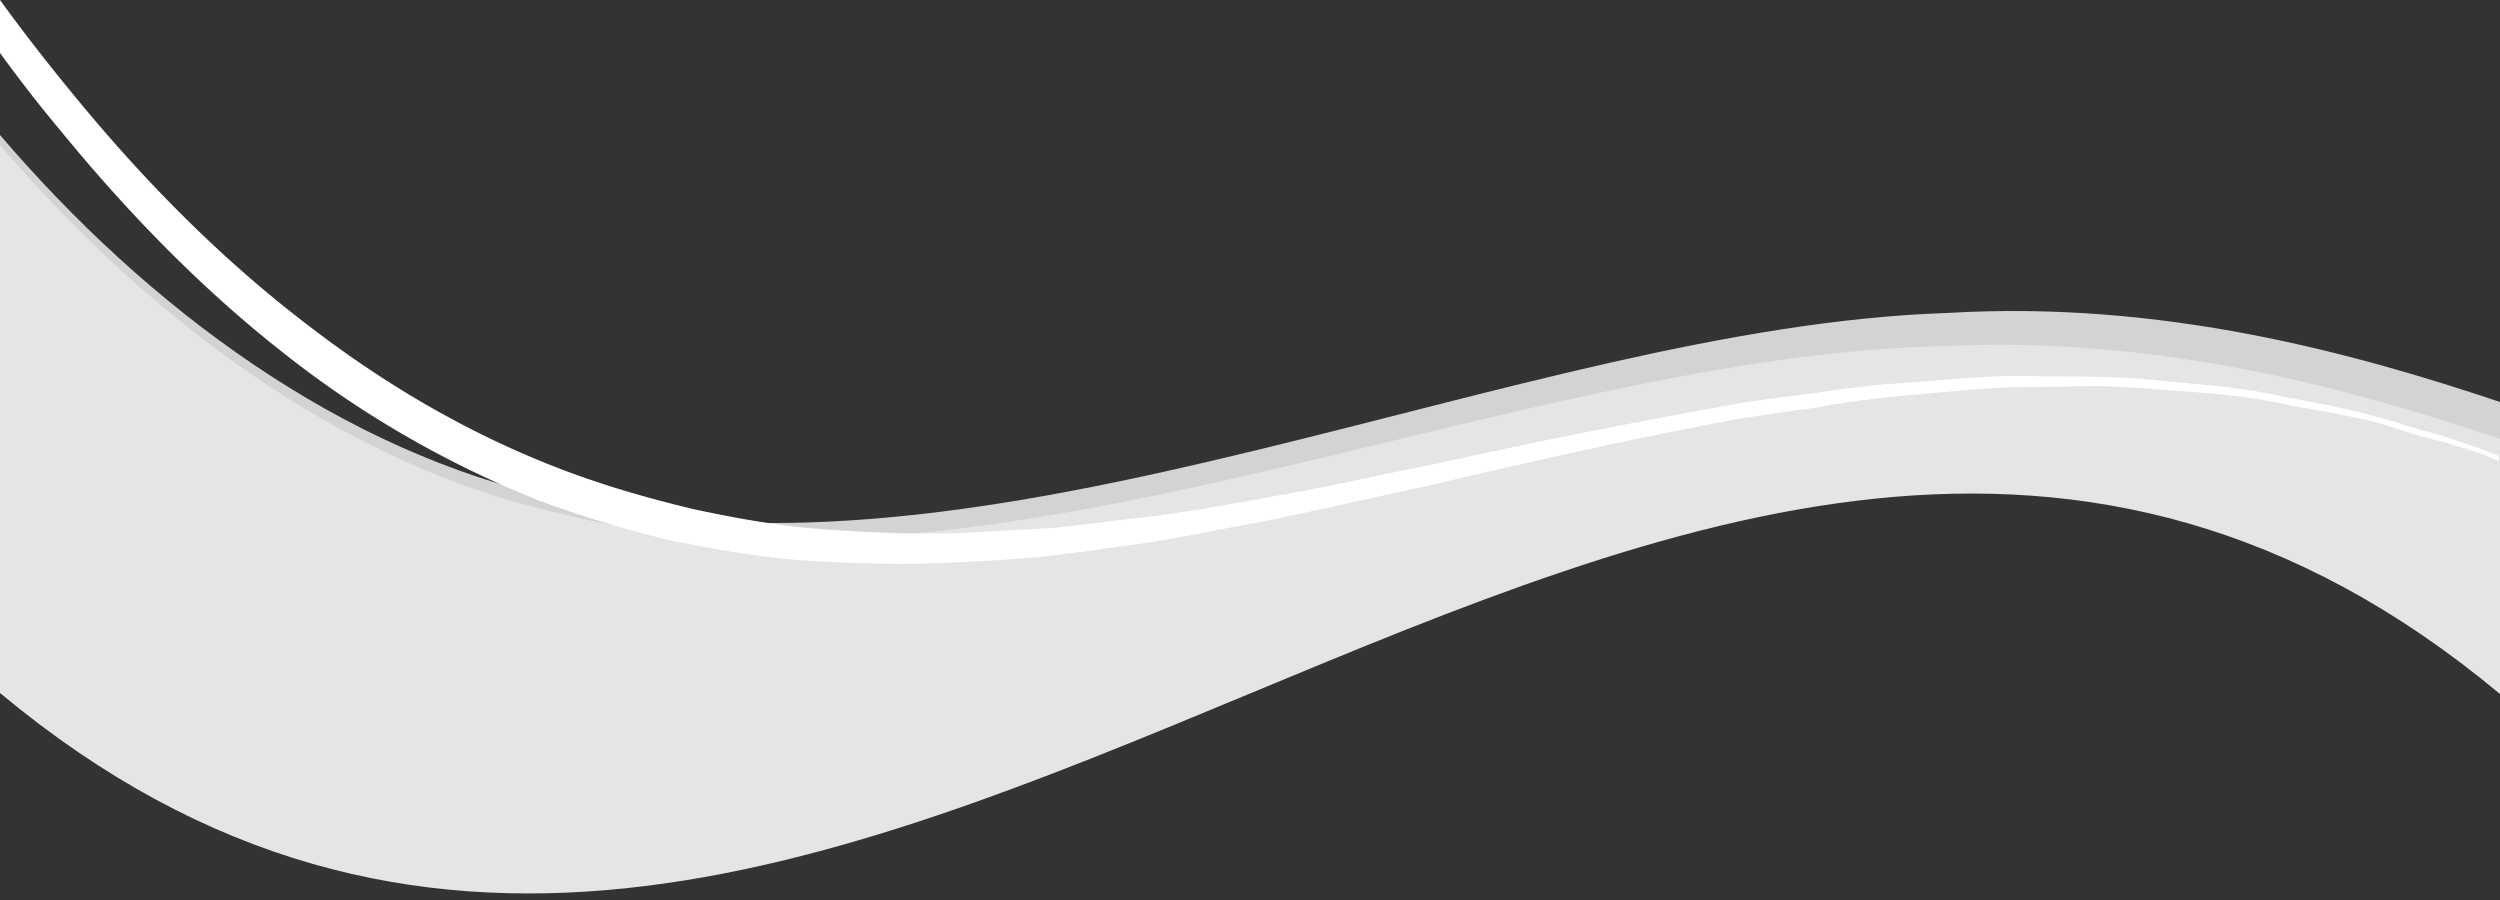 <?xml version="1.0" encoding="UTF-8"?>
<svg xmlns="http://www.w3.org/2000/svg" xml:space="preserve" style="enable-background:new 0 0 25 9" viewBox="0 0 25 9">
  <rect x="0" y="0" width="25" height="9" fill="#333333" stroke="none"/>
  <path d="M25 4.12v2.82C16.67 0 8.33 13.87 0 6.93V1.44c1.48 1.73 3.41 3.17 5.58 3.64 2.16.53 4.56.1 6.95-.48 2.39-.58 4.78-1.31 6.94-1.38 2.15-.12 4.07.41 5.53.9z" style="fill:#e5e5e5"></path>
  <path d="M0 1.35v.1c1.48 1.73 3.41 3.19 5.58 3.68 2.16.56 4.56.16 6.95-.39 2.39-.55 4.78-1.24 6.94-1.28 2.16-.1 4.08.44 5.53.93v-.37c-1.46-.49-3.38-1.02-5.53-.89-2.15.07-4.54.8-6.94 1.38-2.39.58-4.79 1.01-6.95.48C3.41 4.52 1.48 3.08 0 1.35z" style="fill:#d3d3d3"></path>
  <path d="M0 0c.29.4.6.79.92 1.17.66.78 1.38 1.49 2.17 2.09.78.6 1.61 1.08 2.49 1.42.44.17.89.3 1.35.41.46.1.92.18 1.4.21.48.03.97.05 1.46.02.25-.01.5-.03.75-.04l.75-.09c.5-.05 1.02-.15 1.52-.24.51-.09 1.03-.21 1.54-.31 1.03-.23 2.06-.43 3.06-.61.25-.04.5-.07.75-.1.24-.04.49-.07.73-.09.49-.03.96-.09 1.42-.08.23.01.46 0 .68.01.22 0 .44.02.65.04.43.04.82.07 1.21.16.39.07.73.14 1.07.24.18.06.33.1.48.14.15.05.3.1.44.15l.15.06v.05a.612.612 0 0 1-.12-.05c-.14-.05-.29-.1-.44-.14-.15-.04-.31-.08-.48-.14-.34-.11-.69-.16-1.07-.23-.39-.09-.79-.12-1.22-.15-.22-.02-.43-.03-.66-.04-.22 0-.45.01-.68.01-.47 0-.94.06-1.43.1-.25.03-.5.06-.75.11-.25.03-.5.07-.76.11-1.02.19-2.06.42-3.11.67-.52.11-1.04.23-1.56.34-.51.09-1.04.21-1.55.27-.26.04-.51.07-.77.1-.25.02-.5.04-.75.05-.51.03-1 .02-1.49-.01-.47-.02-.95-.11-1.42-.2-.46-.11-.93-.25-1.38-.42-.89-.36-1.75-.85-2.54-1.48C2.01 2.88 1.27 2.12.6 1.3.39 1.05.19.79 0 .53V0z" style="fill:#fff"></path>
</svg>
